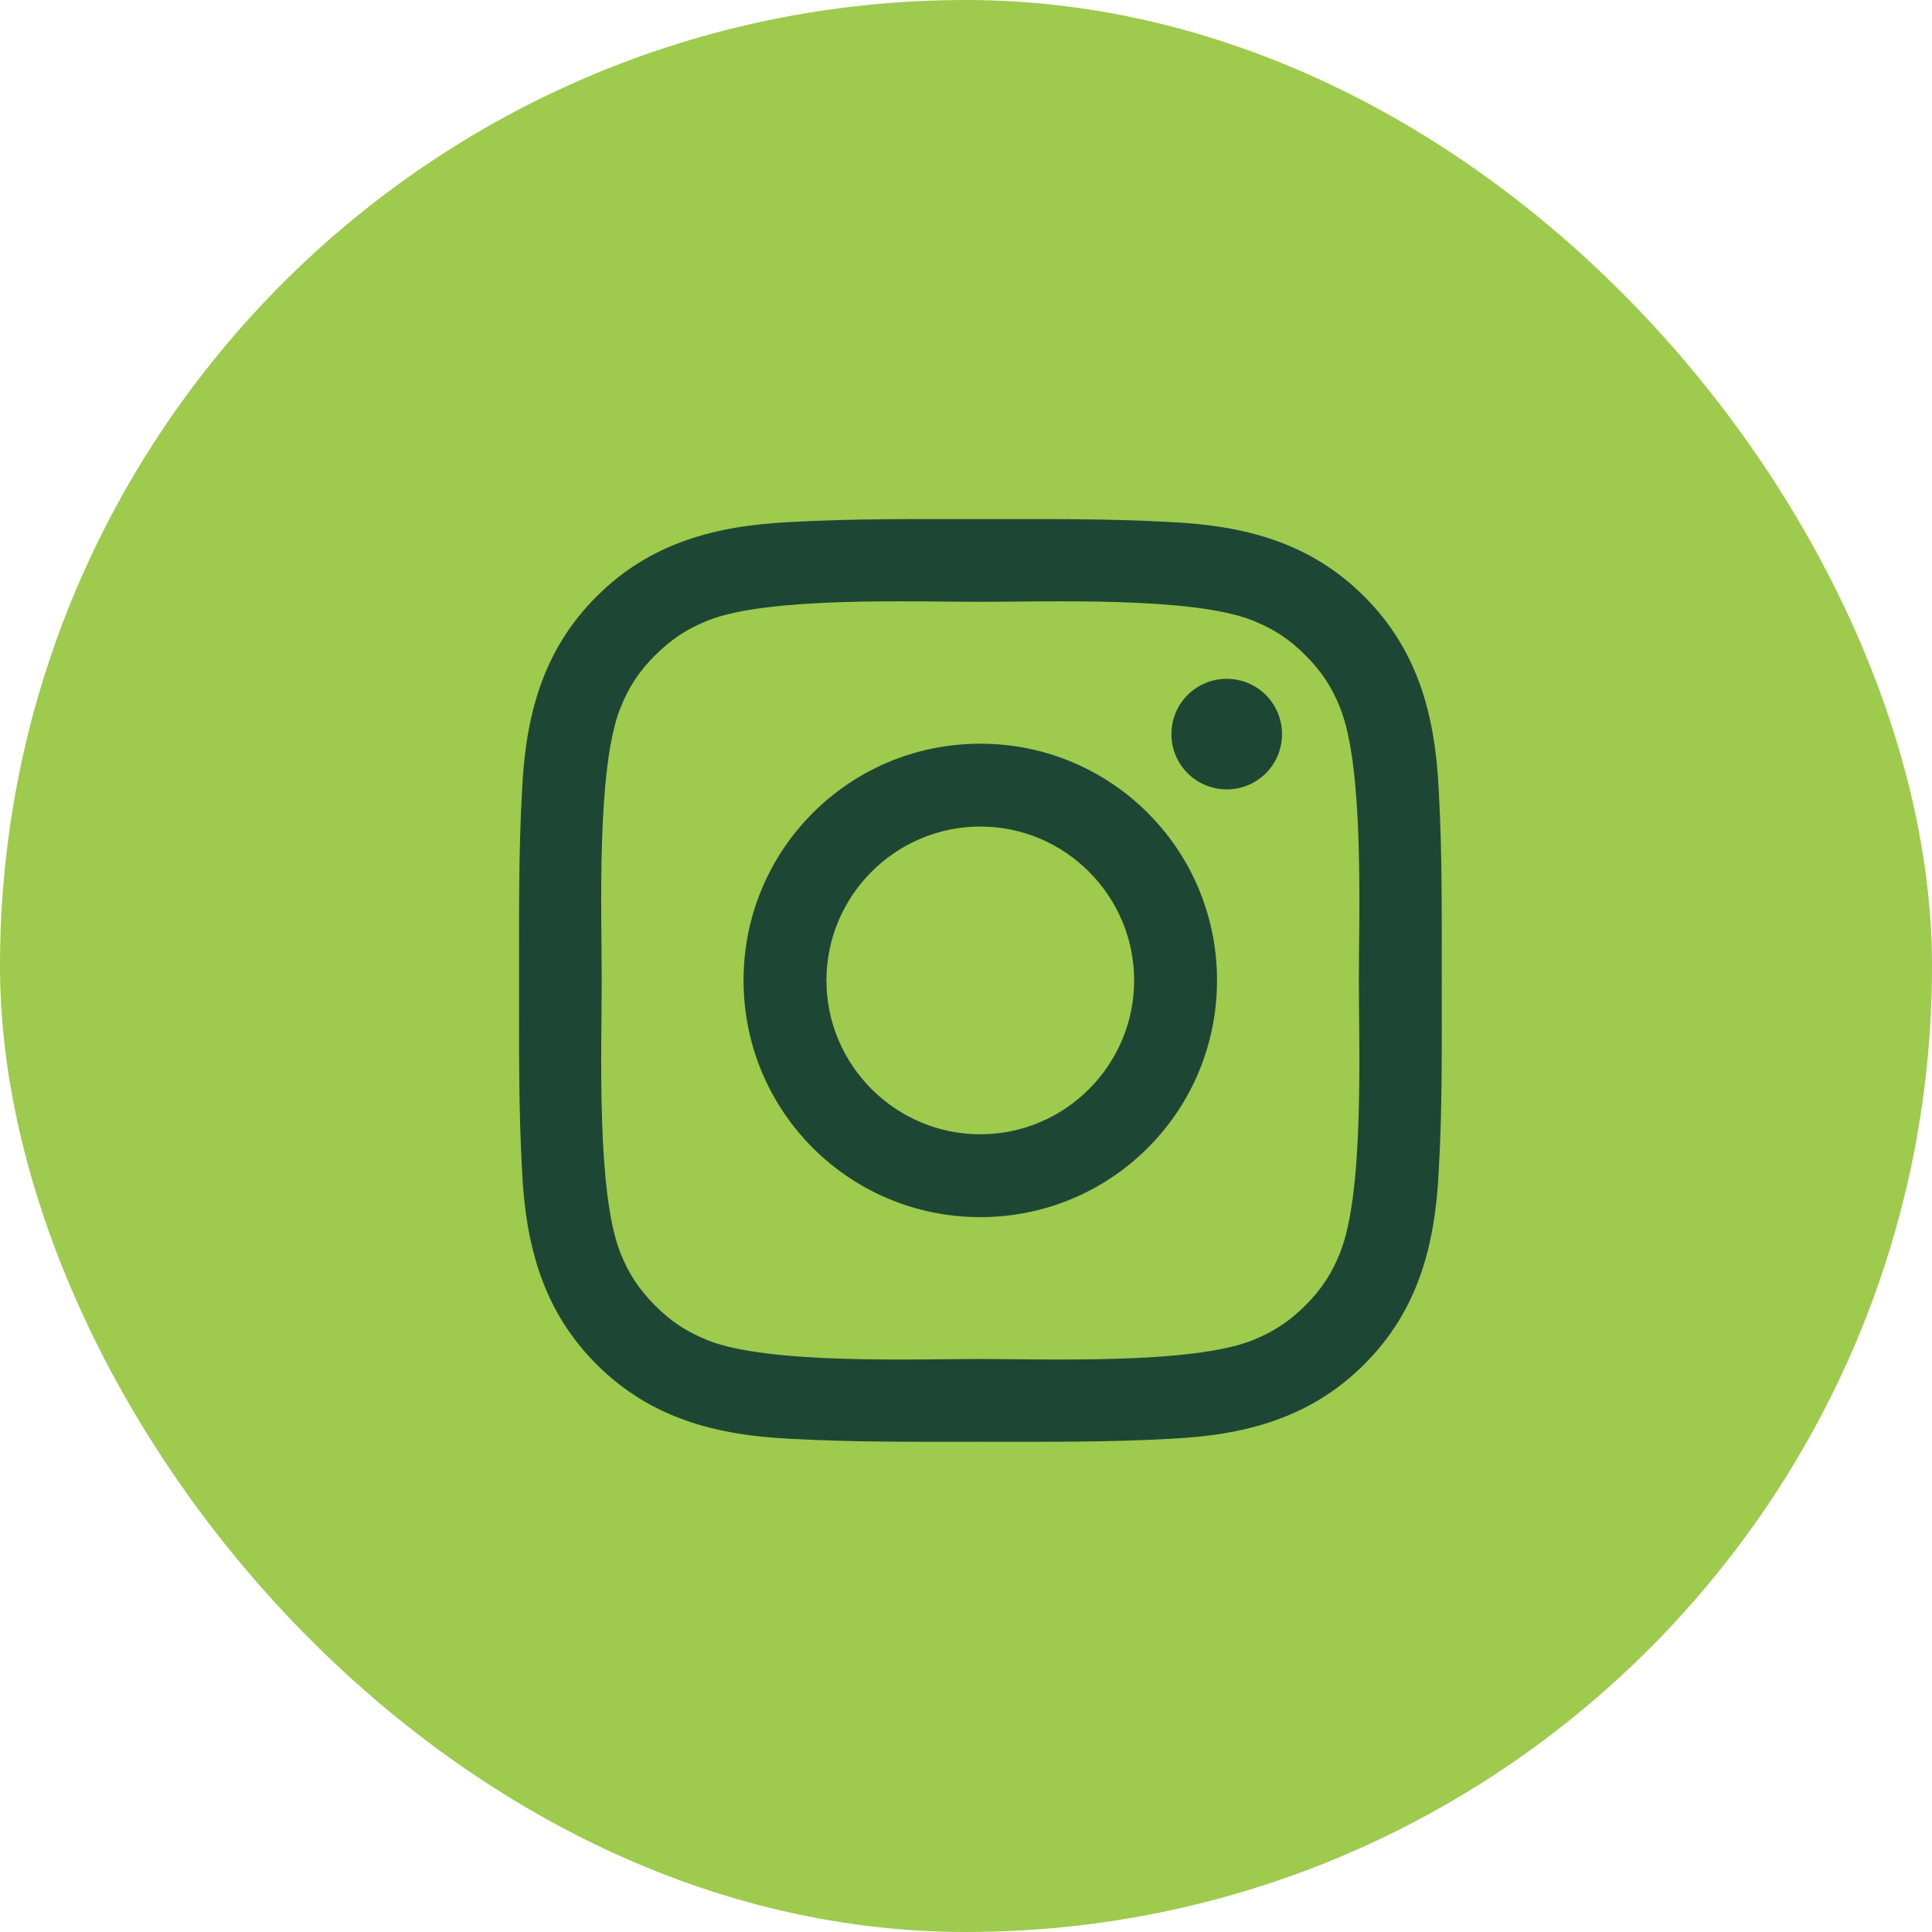 <?xml version="1.0" encoding="UTF-8"?> <svg xmlns="http://www.w3.org/2000/svg" width="67" height="67" viewBox="0 0 67 67" fill="none"><rect width="67" height="67" rx="33.5" fill="#9ECA4E"></rect><path d="M21.542 27.546C21.542 21.4 26.896 16.417 33.5 16.417C40.105 16.417 45.458 21.4 45.458 27.546C45.458 33.645 41.642 40.761 35.687 43.306C34.299 43.899 32.701 43.899 31.313 43.306C25.358 40.761 21.542 33.645 21.542 27.546Z" stroke="#9ECA4E" stroke-width="2.5"></path><path d="M36.917 28.375C36.917 30.262 35.387 31.791 33.5 31.791C31.613 31.791 30.083 30.262 30.083 28.375C30.083 26.488 31.613 24.958 33.5 24.958C35.387 24.958 36.917 26.488 36.917 28.375Z" stroke="#9ECA4E" stroke-width="2.5"></path><path d="M48.808 39.48C49.944 40.509 50.583 41.669 50.583 42.896C50.583 47.142 42.935 50.584 33.5 50.584C24.065 50.584 16.417 47.142 16.417 42.896C16.417 41.669 17.056 40.509 18.192 39.48" stroke="#9ECA4E" stroke-width="2.5" stroke-linecap="round"></path><path d="M33.996 25.791C29.453 25.791 25.786 29.457 25.786 34C25.786 38.543 29.453 42.209 33.996 42.209C38.539 42.209 42.205 38.543 42.205 34C42.205 29.457 38.539 25.791 33.996 25.791ZM33.996 39.336C31.058 39.336 28.66 36.938 28.66 34C28.66 31.062 31.058 28.664 33.996 28.664C36.934 28.664 39.331 31.062 39.331 34C39.331 36.938 36.934 39.336 33.996 39.336ZM42.541 23.541C41.481 23.541 40.624 24.398 40.624 25.458C40.624 26.519 41.481 27.375 42.541 27.375C43.602 27.375 44.459 26.523 44.459 25.458C44.459 25.206 44.41 24.957 44.313 24.724C44.217 24.491 44.076 24.28 43.898 24.102C43.72 23.924 43.508 23.782 43.275 23.686C43.043 23.59 42.793 23.541 42.541 23.541ZM49.998 34C49.998 31.791 50.018 29.601 49.894 27.395C49.77 24.834 49.186 22.56 47.312 20.687C45.435 18.81 43.166 18.229 40.604 18.105C38.395 17.981 36.205 18.001 34 18.001C31.79 18.001 29.601 17.981 27.395 18.105C24.834 18.229 22.56 18.814 20.687 20.687C18.81 22.564 18.229 24.834 18.105 27.395C17.981 29.605 18.001 31.794 18.001 34C18.001 36.206 17.981 38.399 18.105 40.605C18.229 43.166 18.814 45.44 20.687 47.313C22.564 49.19 24.834 49.771 27.395 49.895C29.605 50.019 31.794 49.999 34 49.999C36.209 49.999 38.399 50.019 40.604 49.895C43.166 49.771 45.439 49.186 47.312 47.313C49.19 45.436 49.77 43.166 49.894 40.605C50.022 38.399 49.998 36.209 49.998 34ZM46.476 43.438C46.184 44.167 45.831 44.711 45.267 45.272C44.703 45.836 44.162 46.188 43.434 46.48C41.328 47.317 36.329 47.129 33.996 47.129C31.662 47.129 26.659 47.317 24.553 46.484C23.825 46.192 23.281 45.84 22.72 45.276C22.156 44.711 21.804 44.171 21.512 43.442C20.679 41.333 20.867 36.334 20.867 34C20.867 31.666 20.679 26.663 21.512 24.558C21.804 23.829 22.156 23.285 22.72 22.724C23.285 22.164 23.825 21.808 24.553 21.516C26.659 20.683 31.662 20.871 33.996 20.871C36.329 20.871 41.333 20.683 43.438 21.516C44.166 21.808 44.711 22.16 45.271 22.724C45.836 23.289 46.188 23.829 46.48 24.558C47.312 26.663 47.124 31.666 47.124 34C47.124 36.334 47.312 41.333 46.476 43.438Z" fill="#1D4734"></path></svg> 